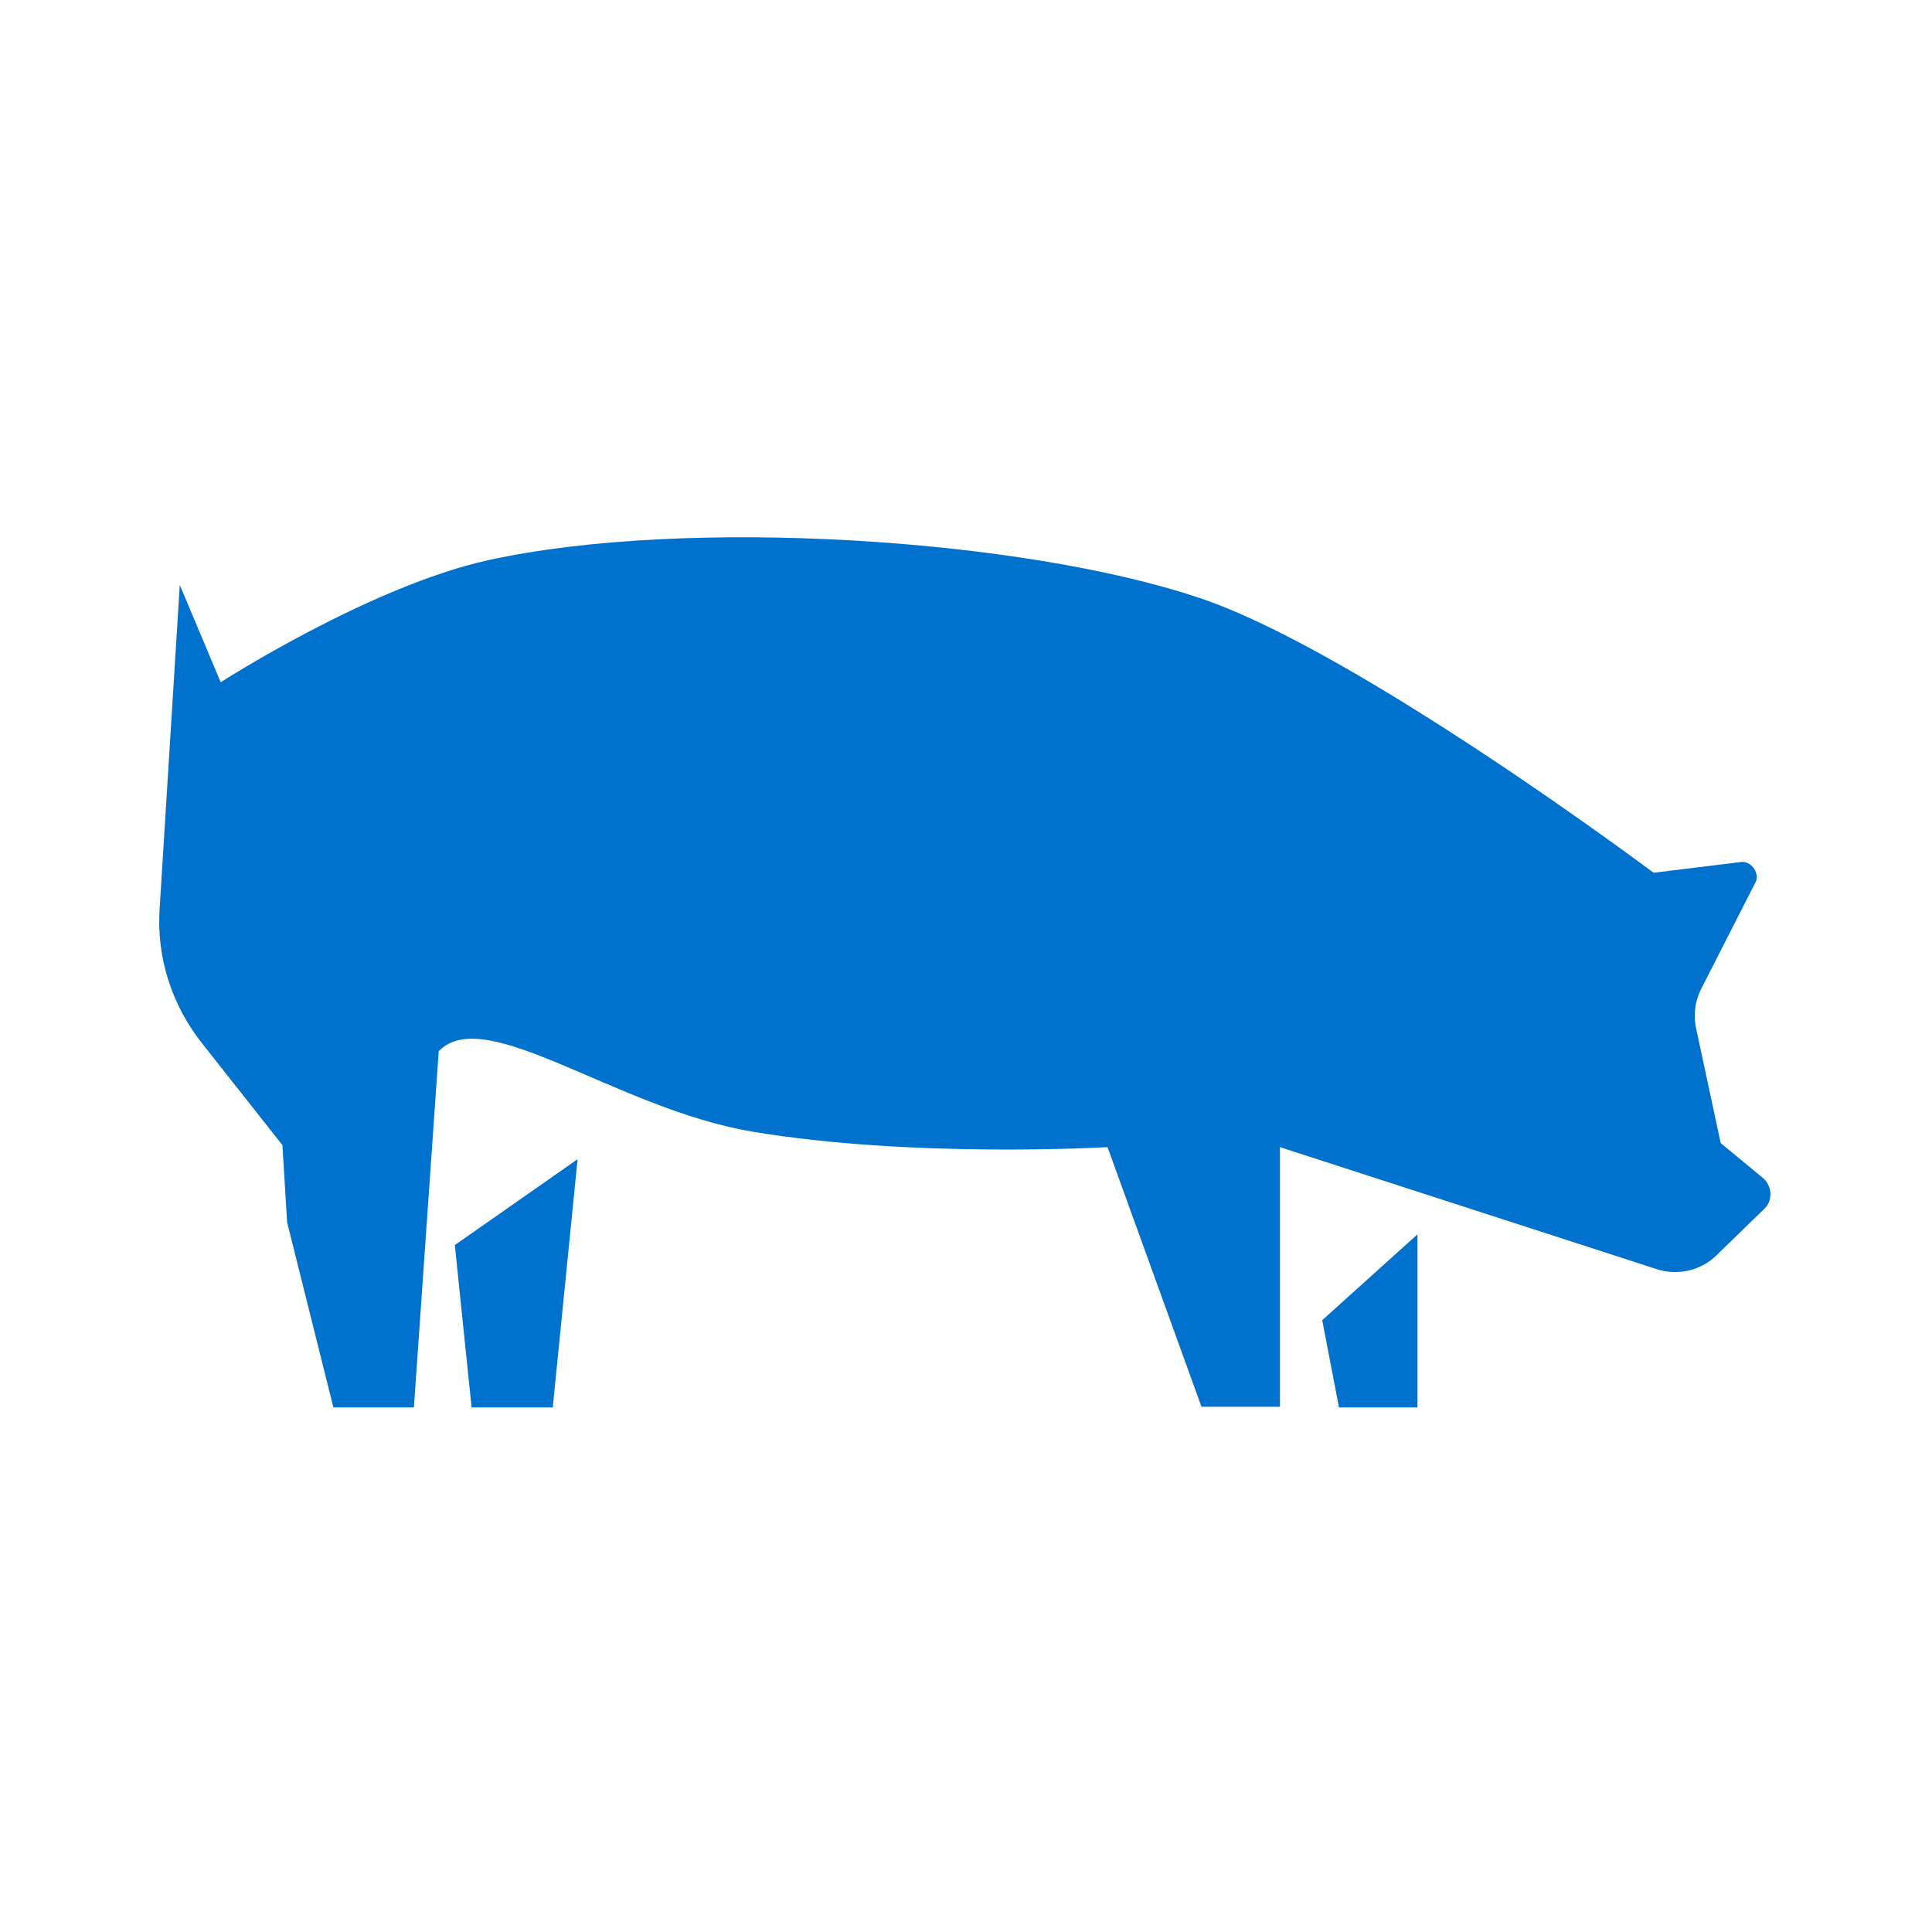 <?xml version="1.0" encoding="utf-8"?>
<!-- Generator: Adobe Illustrator 26.5.0, SVG Export Plug-In . SVG Version: 6.00 Build 0)  -->
<svg version="1.1" id="Layer_1" xmlns="http://www.w3.org/2000/svg" xmlns:xlink="http://www.w3.org/1999/xlink" x="0px" y="0px"
	 viewBox="0 0 288 288" style="enable-background:new 0 0 288 288;" xml:space="preserve">
<style type="text/css">
	.st0{fill:#0072CE;}
</style>
<g>
	<path class="st0" d="M259.5,128.5l-13,1.6c0,0-44.3-33.2-67.8-41c-26.2-8.8-76.3-12.1-105.9-5.6c-17.7,3.9-39.9,18.2-39.9,18.2
		l-6.1-14.5l-3,48.2c-0.5,7.3,1.8,14.4,6.3,20.1l12,15.2l0.7,11.5l6.9,27.6h12l3.7-53.1c6.9-7.2,26.5,8.6,46.8,12
		c24,4,52.9,2.3,52.9,2.3l14,38.7h11.7v-38.7l56.2,18.2c3.1,1,6.6,0.2,8.9-2.1l7.1-6.9c1.3-1.2,1.2-3.4-0.2-4.6l-6.3-5.2l-3.6-16.8
		c-0.5-2.1-0.3-4.2,0.7-6.2l8.2-16.1C262.2,130,261,128.3,259.5,128.5z"/>
	<polygon class="st0" points="199.6,209.8 211.3,209.8 211.3,184 197.1,196.8 	"/>
	<polygon class="st0" points="70.3,209.8 82.4,209.8 86.1,172.8 67.8,185.6 	"/>
</g>
</svg>
